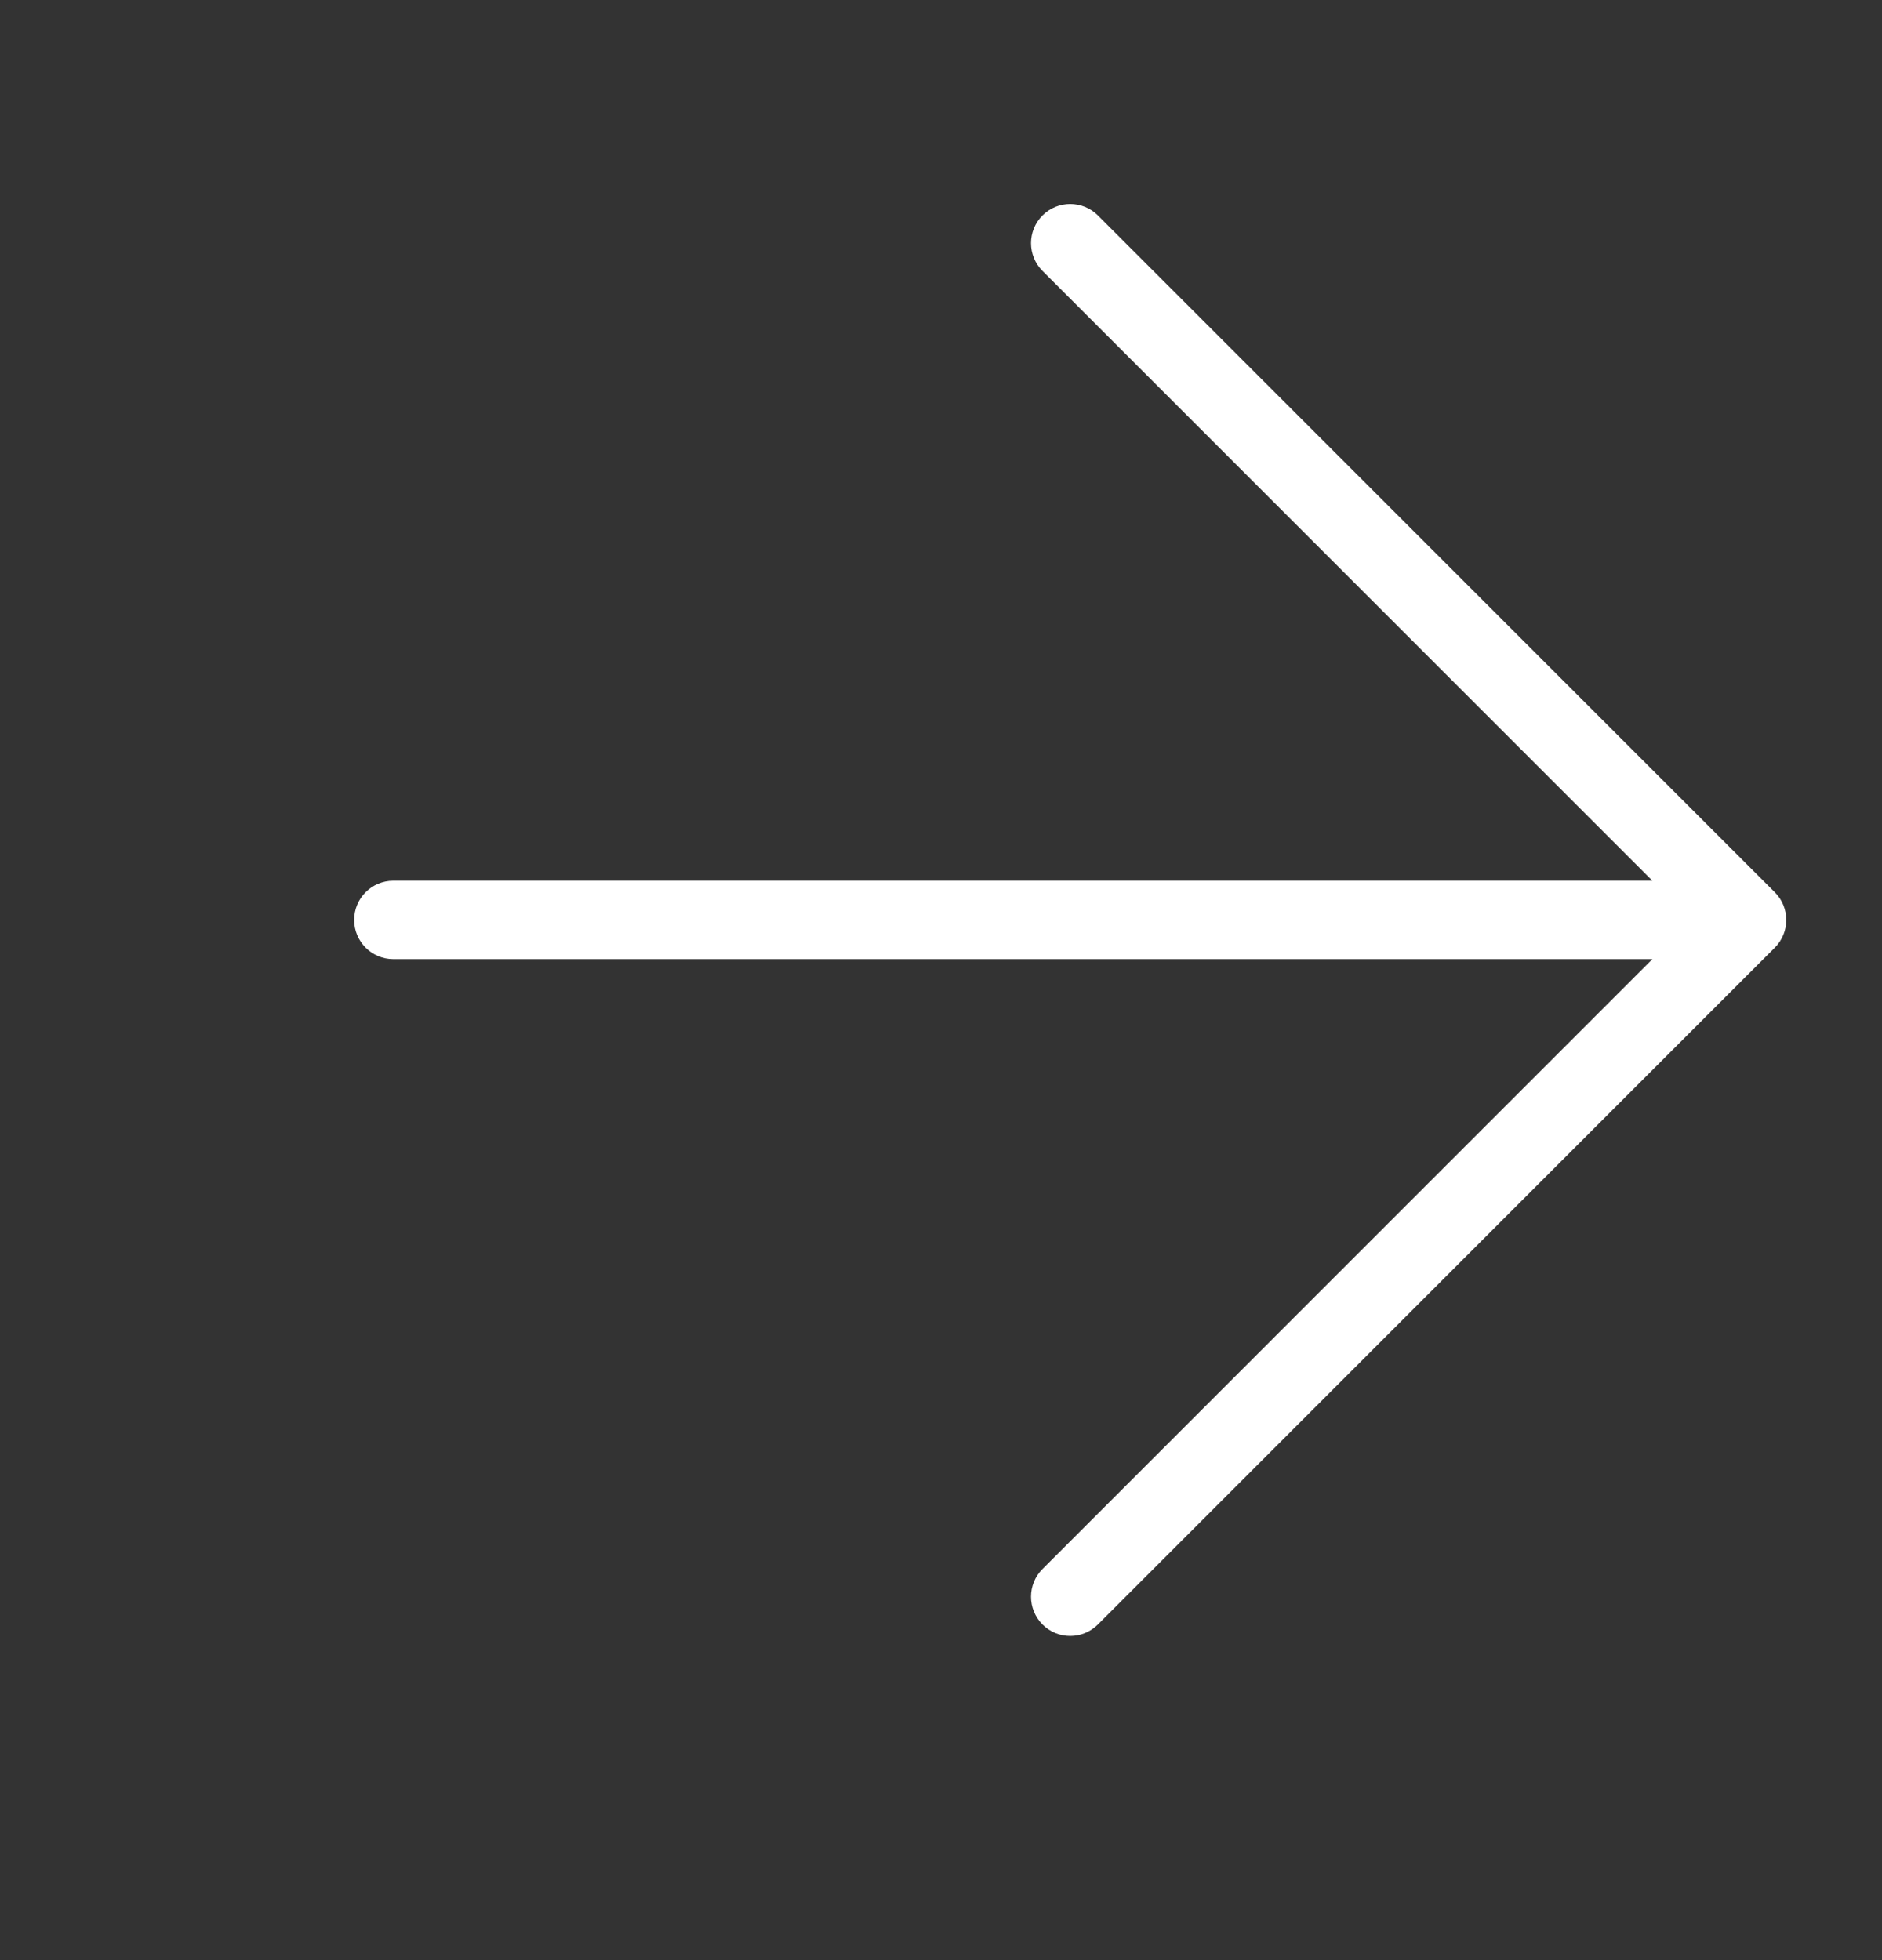 <svg width="24" height="25" viewBox="0 0 24 25" fill="none" xmlns="http://www.w3.org/2000/svg">
<rect x="0" y="0" width="24" height="25" fill="#333333" stroke="none"/>
<path fill-rule="evenodd" clip-rule="evenodd" d="M13.294 2.748C13.489 2.553 13.806 2.553 14.001 2.748L22.633 11.38C22.828 11.575 22.828 11.892 22.633 12.087L14.001 20.719C13.806 20.914 13.489 20.914 13.294 20.719C13.099 20.523 13.099 20.207 13.294 20.012L21.072 12.233H5.016C4.739 12.233 4.516 12.009 4.516 11.733C4.516 11.457 4.739 11.233 5.016 11.233H21.072L13.294 3.455C13.099 3.26 13.099 2.943 13.294 2.748Z" fill="white"/>
</svg>
